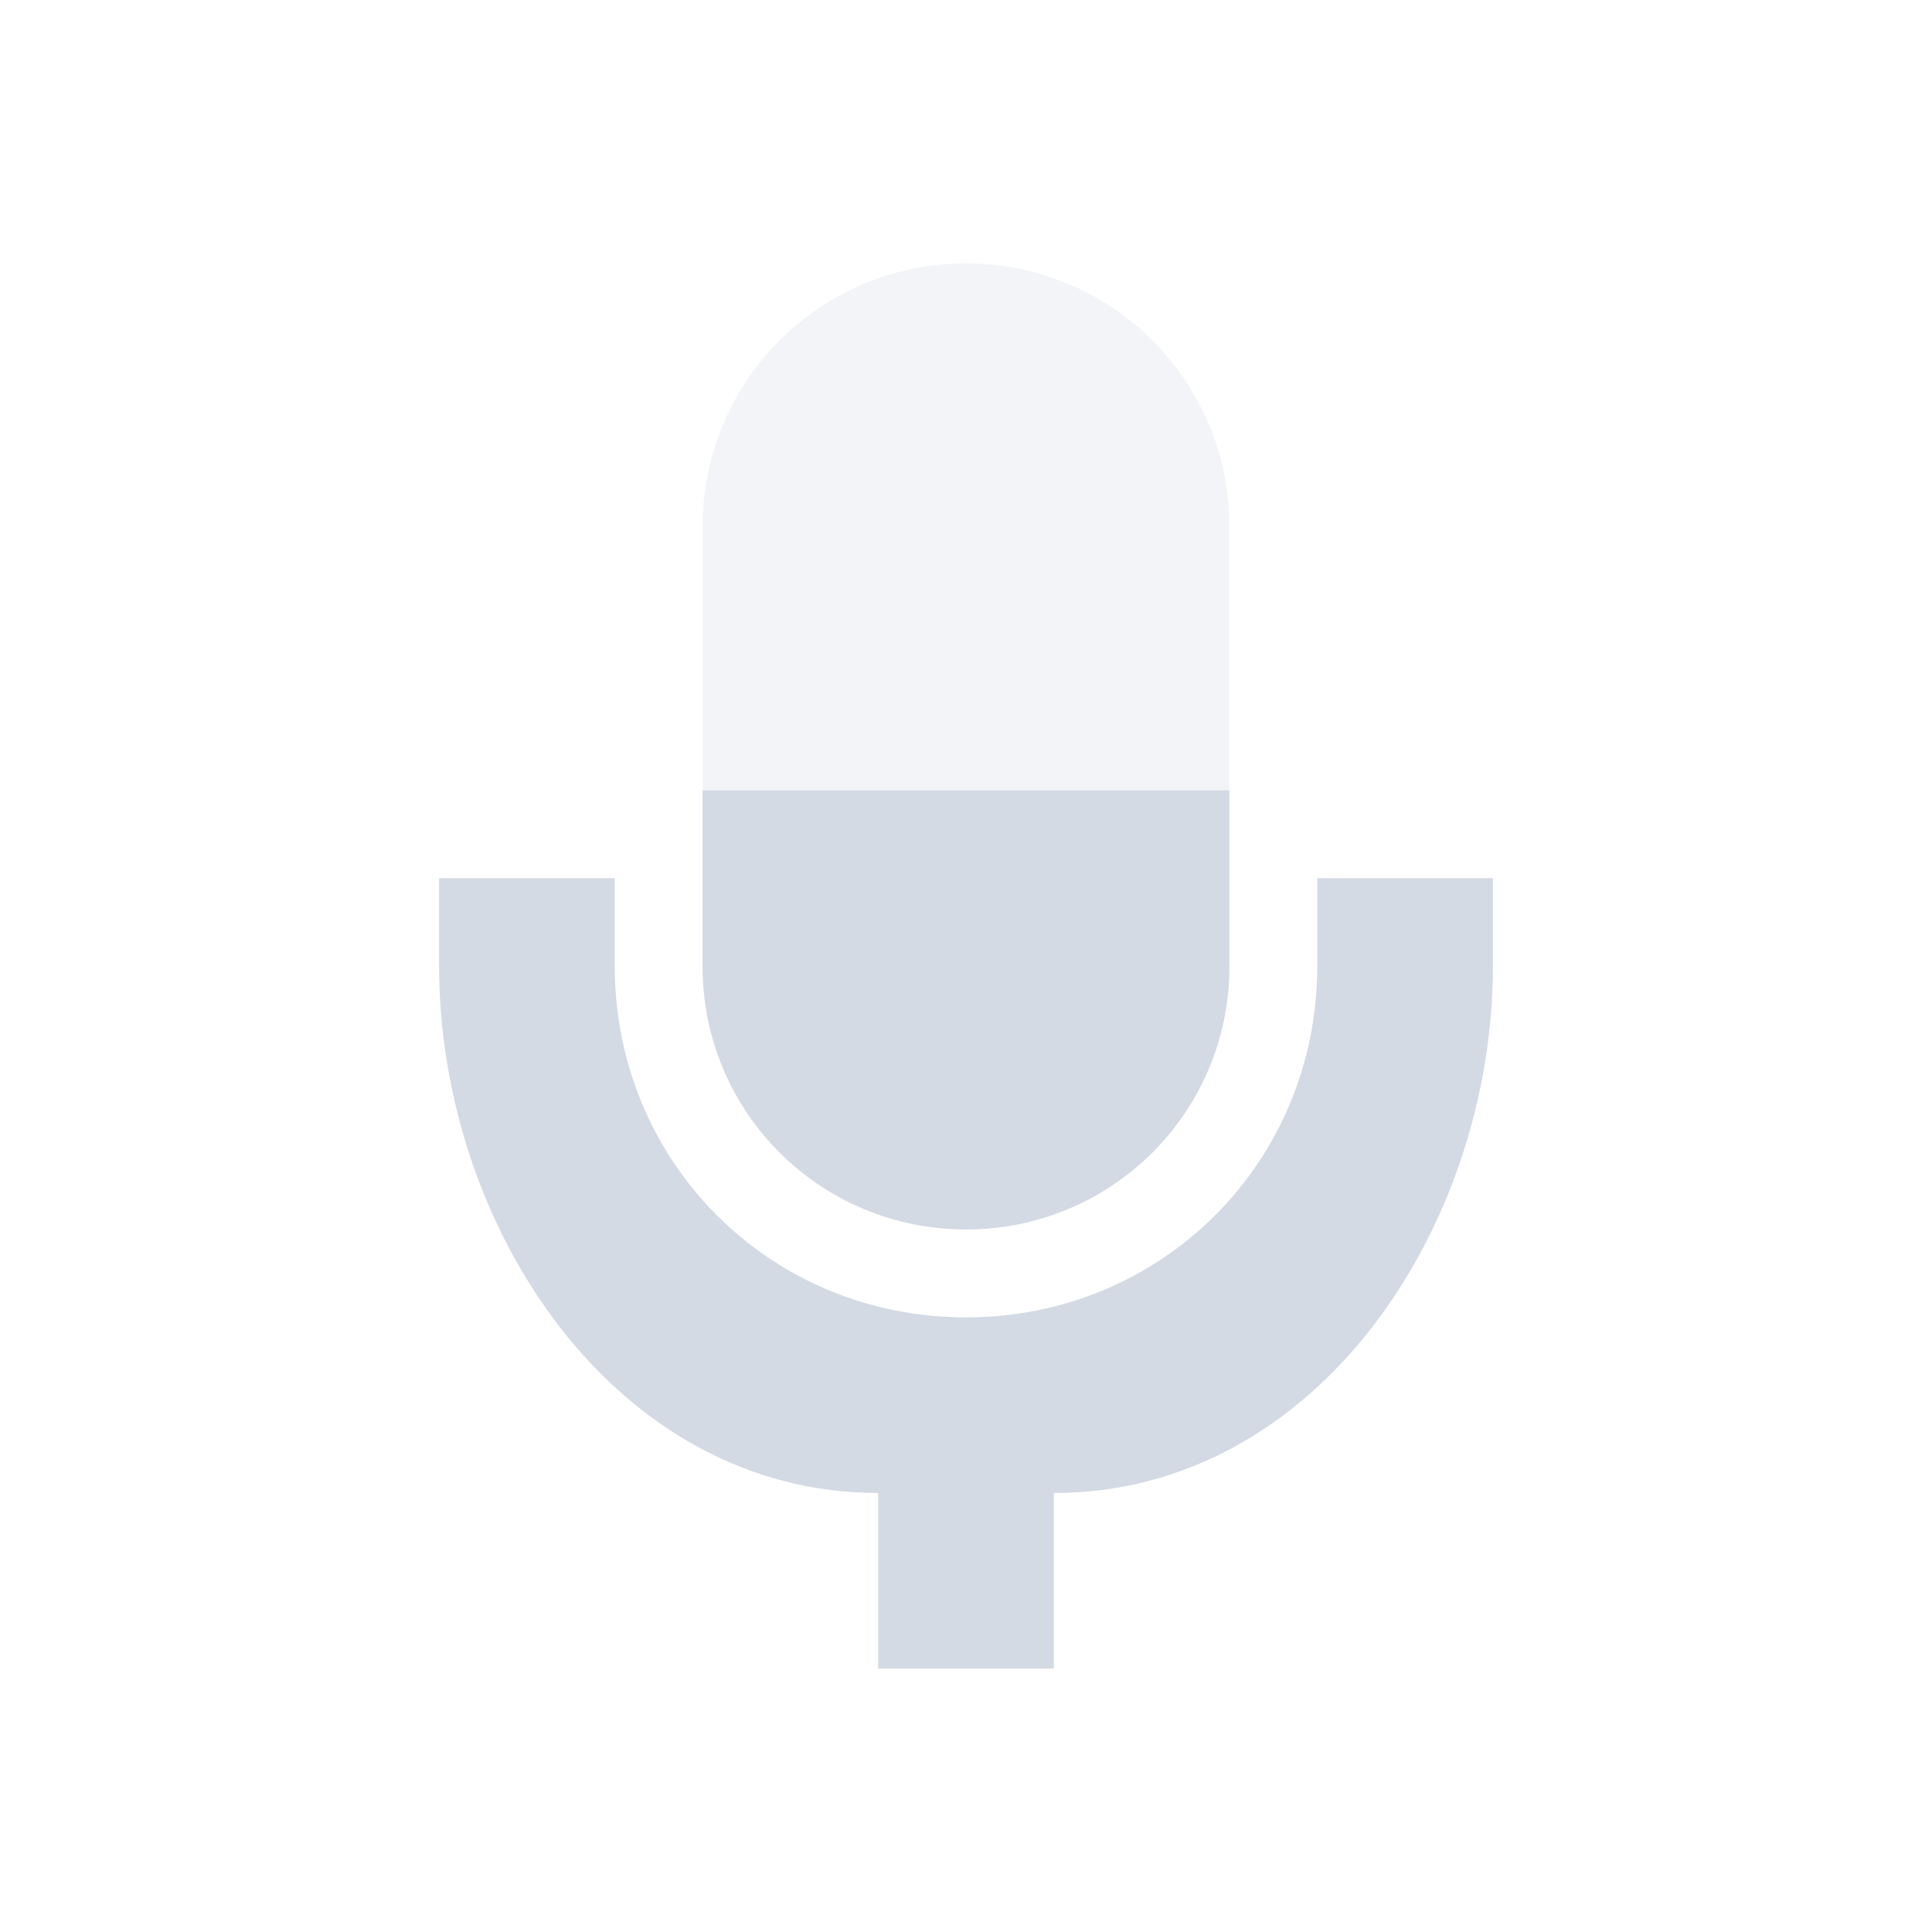 <?xml version="1.0"?>
<svg xmlns="http://www.w3.org/2000/svg" height="22" width="22" version="1.1" id="svg2">
 <defs id="defs14">
  <style type="text/css" id="current-color-scheme">
   .ColorScheme-Text { color:#d3dae3; } .ColorScheme-Highlight { color:#5294e2; }
  </style>
 </defs>
 <g transform="translate(3,3)" id="g4">
  <path style="fill:currentColor" d="m5 6v2.002c0 1.662 1.338 2.998 3 2.998s3-1.336 3-2.998v-2.002z" id="path6" class="ColorScheme-Text"/>
  <path style="fill:currentColor" d="m2 7v0.999c0 2.966 2 6.002 5 6.002v2h2v-2c3 0 5-3.035 5-6.002v-0.999h-2v0.999c0 2.235-1.767 4.002-4 4.002-2.233 0-4-1.767-4-4.002v-0.999h-2z" id="path8" class="ColorScheme-Text"/>
  <path opacity=".3" style="fill:currentColor" d="m8 0c-1.662 0-3 1.338-3 3v3h6v-3c0-1.662-1.338-3-3-3z" id="path10" class="ColorScheme-Text"/>
 </g>
</svg>
